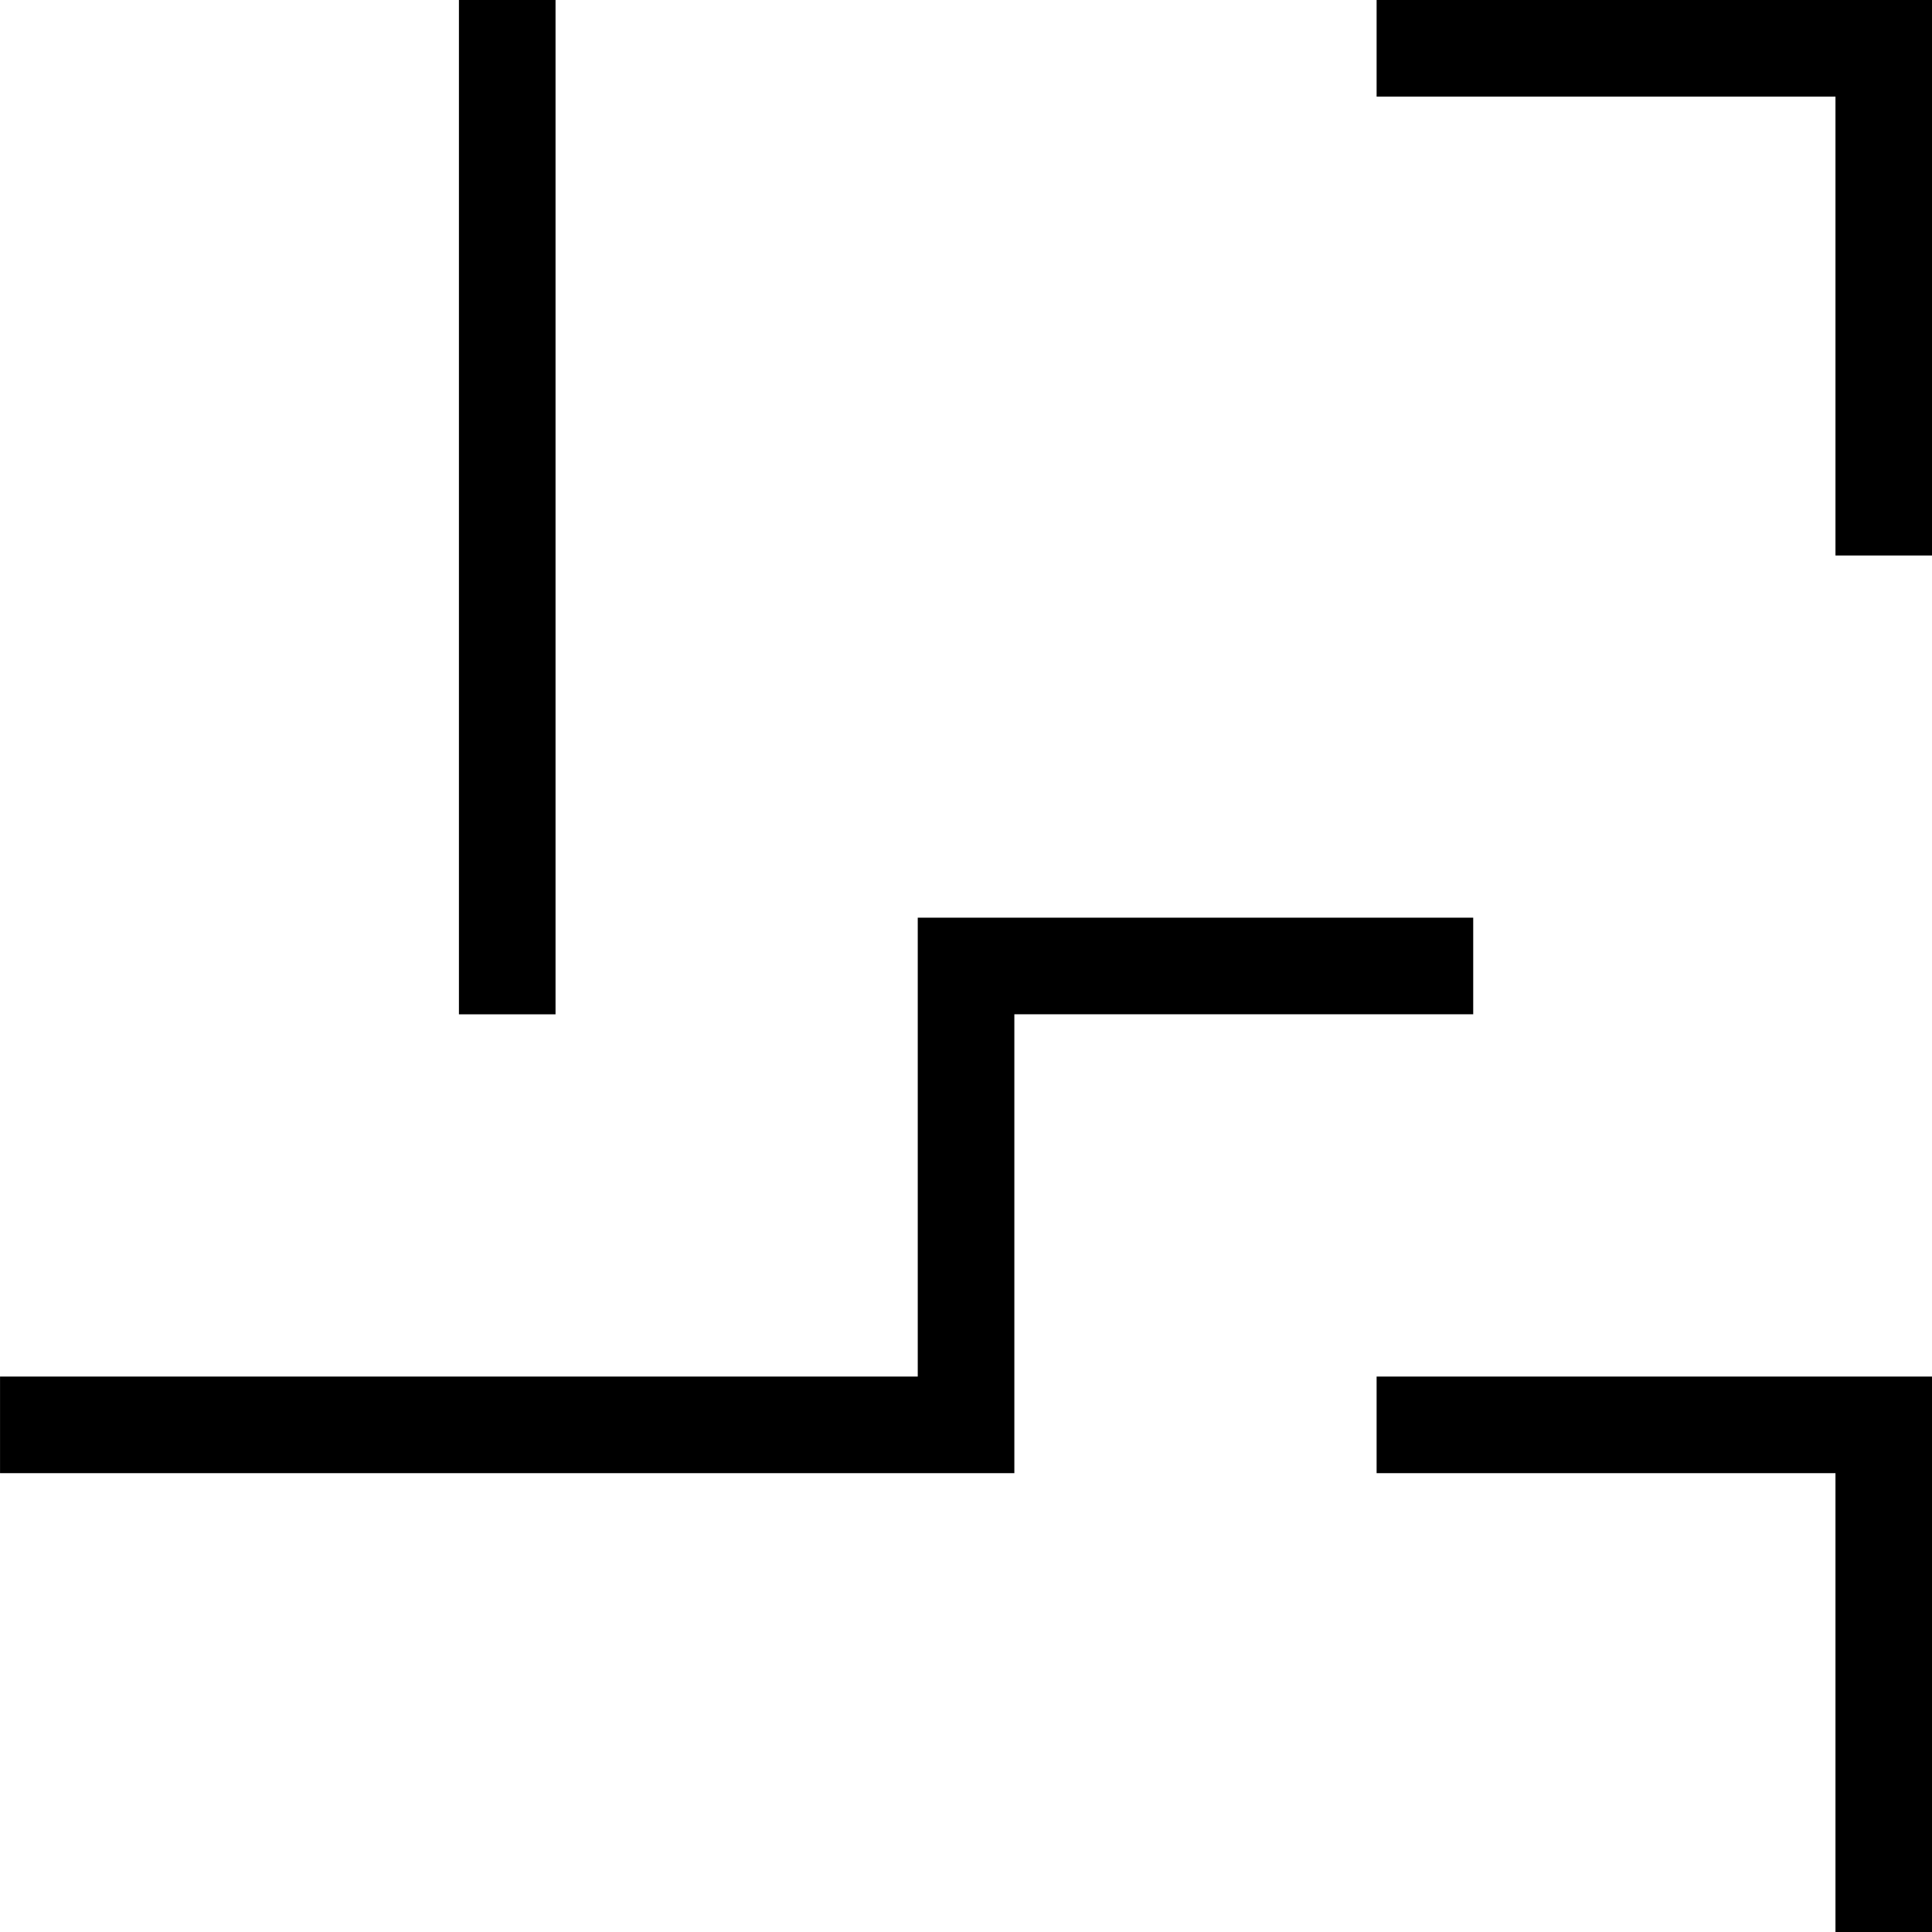 <?xml version="1.0" encoding="UTF-8"?>
<svg width="52.917mm" height="52.917mm" version="1.1" viewBox="0 0 52.917 52.917" xmlns="http://www.w3.org/2000/svg">
<g transform="translate(-387.34 -74.712)">
<path transform="rotate(90)" d="m74.712-399.91h12.568 2.646 12.568v-2.646h-12.568-2.646-12.568v2.646zm0-25.135h2.646v-12.568h12.568v-2.646h-15.214v15.214zm25.135 12.568h2.646 9.922v9.922 15.214h2.646v-15.214-12.568h-2.646-9.922v-12.568h-2.646v15.214zm12.568-12.568h2.646v-12.568h12.568v-2.646h-15.214v15.214z" fill-rule="evenodd" stop-color="#000000" style="-inkscape-stroke:none;font-variation-settings:normal;paint-order:markers stroke fill"/>
</g>
</svg>

